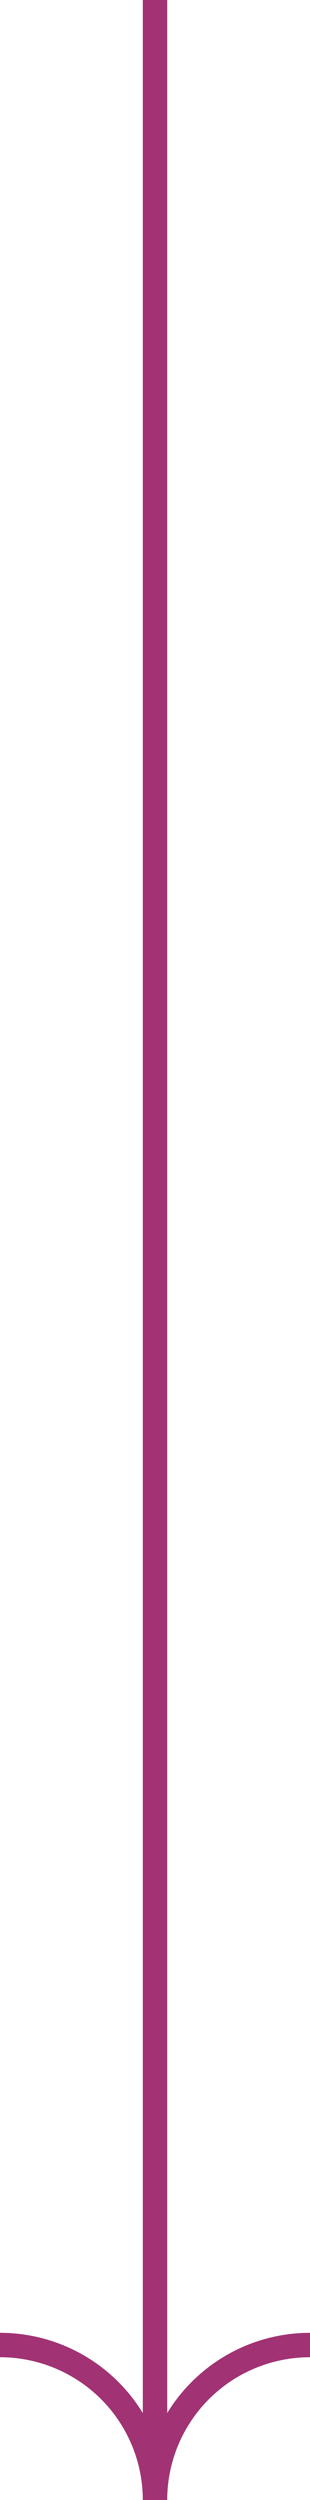 <?xml version="1.0" encoding="UTF-8"?> <svg xmlns="http://www.w3.org/2000/svg" width="508" height="4096" viewBox="0 0 508 4096" fill="none"> <path d="M254 4096C254 4062.64 260.57 4029.62 273.335 3998.8C286.099 3967.98 304.809 3939.98 328.395 3916.39C351.981 3892.81 379.982 3874.1 410.798 3861.33C441.615 3848.57 474.644 3842 508 3842M254 4096C254 4062.64 247.43 4029.62 234.665 3998.8C221.901 3967.98 203.191 3939.98 179.605 3916.39C156.019 3892.81 128.018 3874.1 97.202 3861.33C66.385 3848.57 33.356 3842 0 3842M254 4096L254 0" stroke="url(#paint0_linear_10_9)" stroke-width="40"></path> <defs> <linearGradient id="paint0_linear_10_9" x1="152.4" y1="0" x2="152.4" y2="0" gradientUnits="userSpaceOnUse"> <stop stop-color="#CC2B5E"></stop> <stop offset="1" stop-color="#753A88"></stop> </linearGradient> </defs> </svg> 